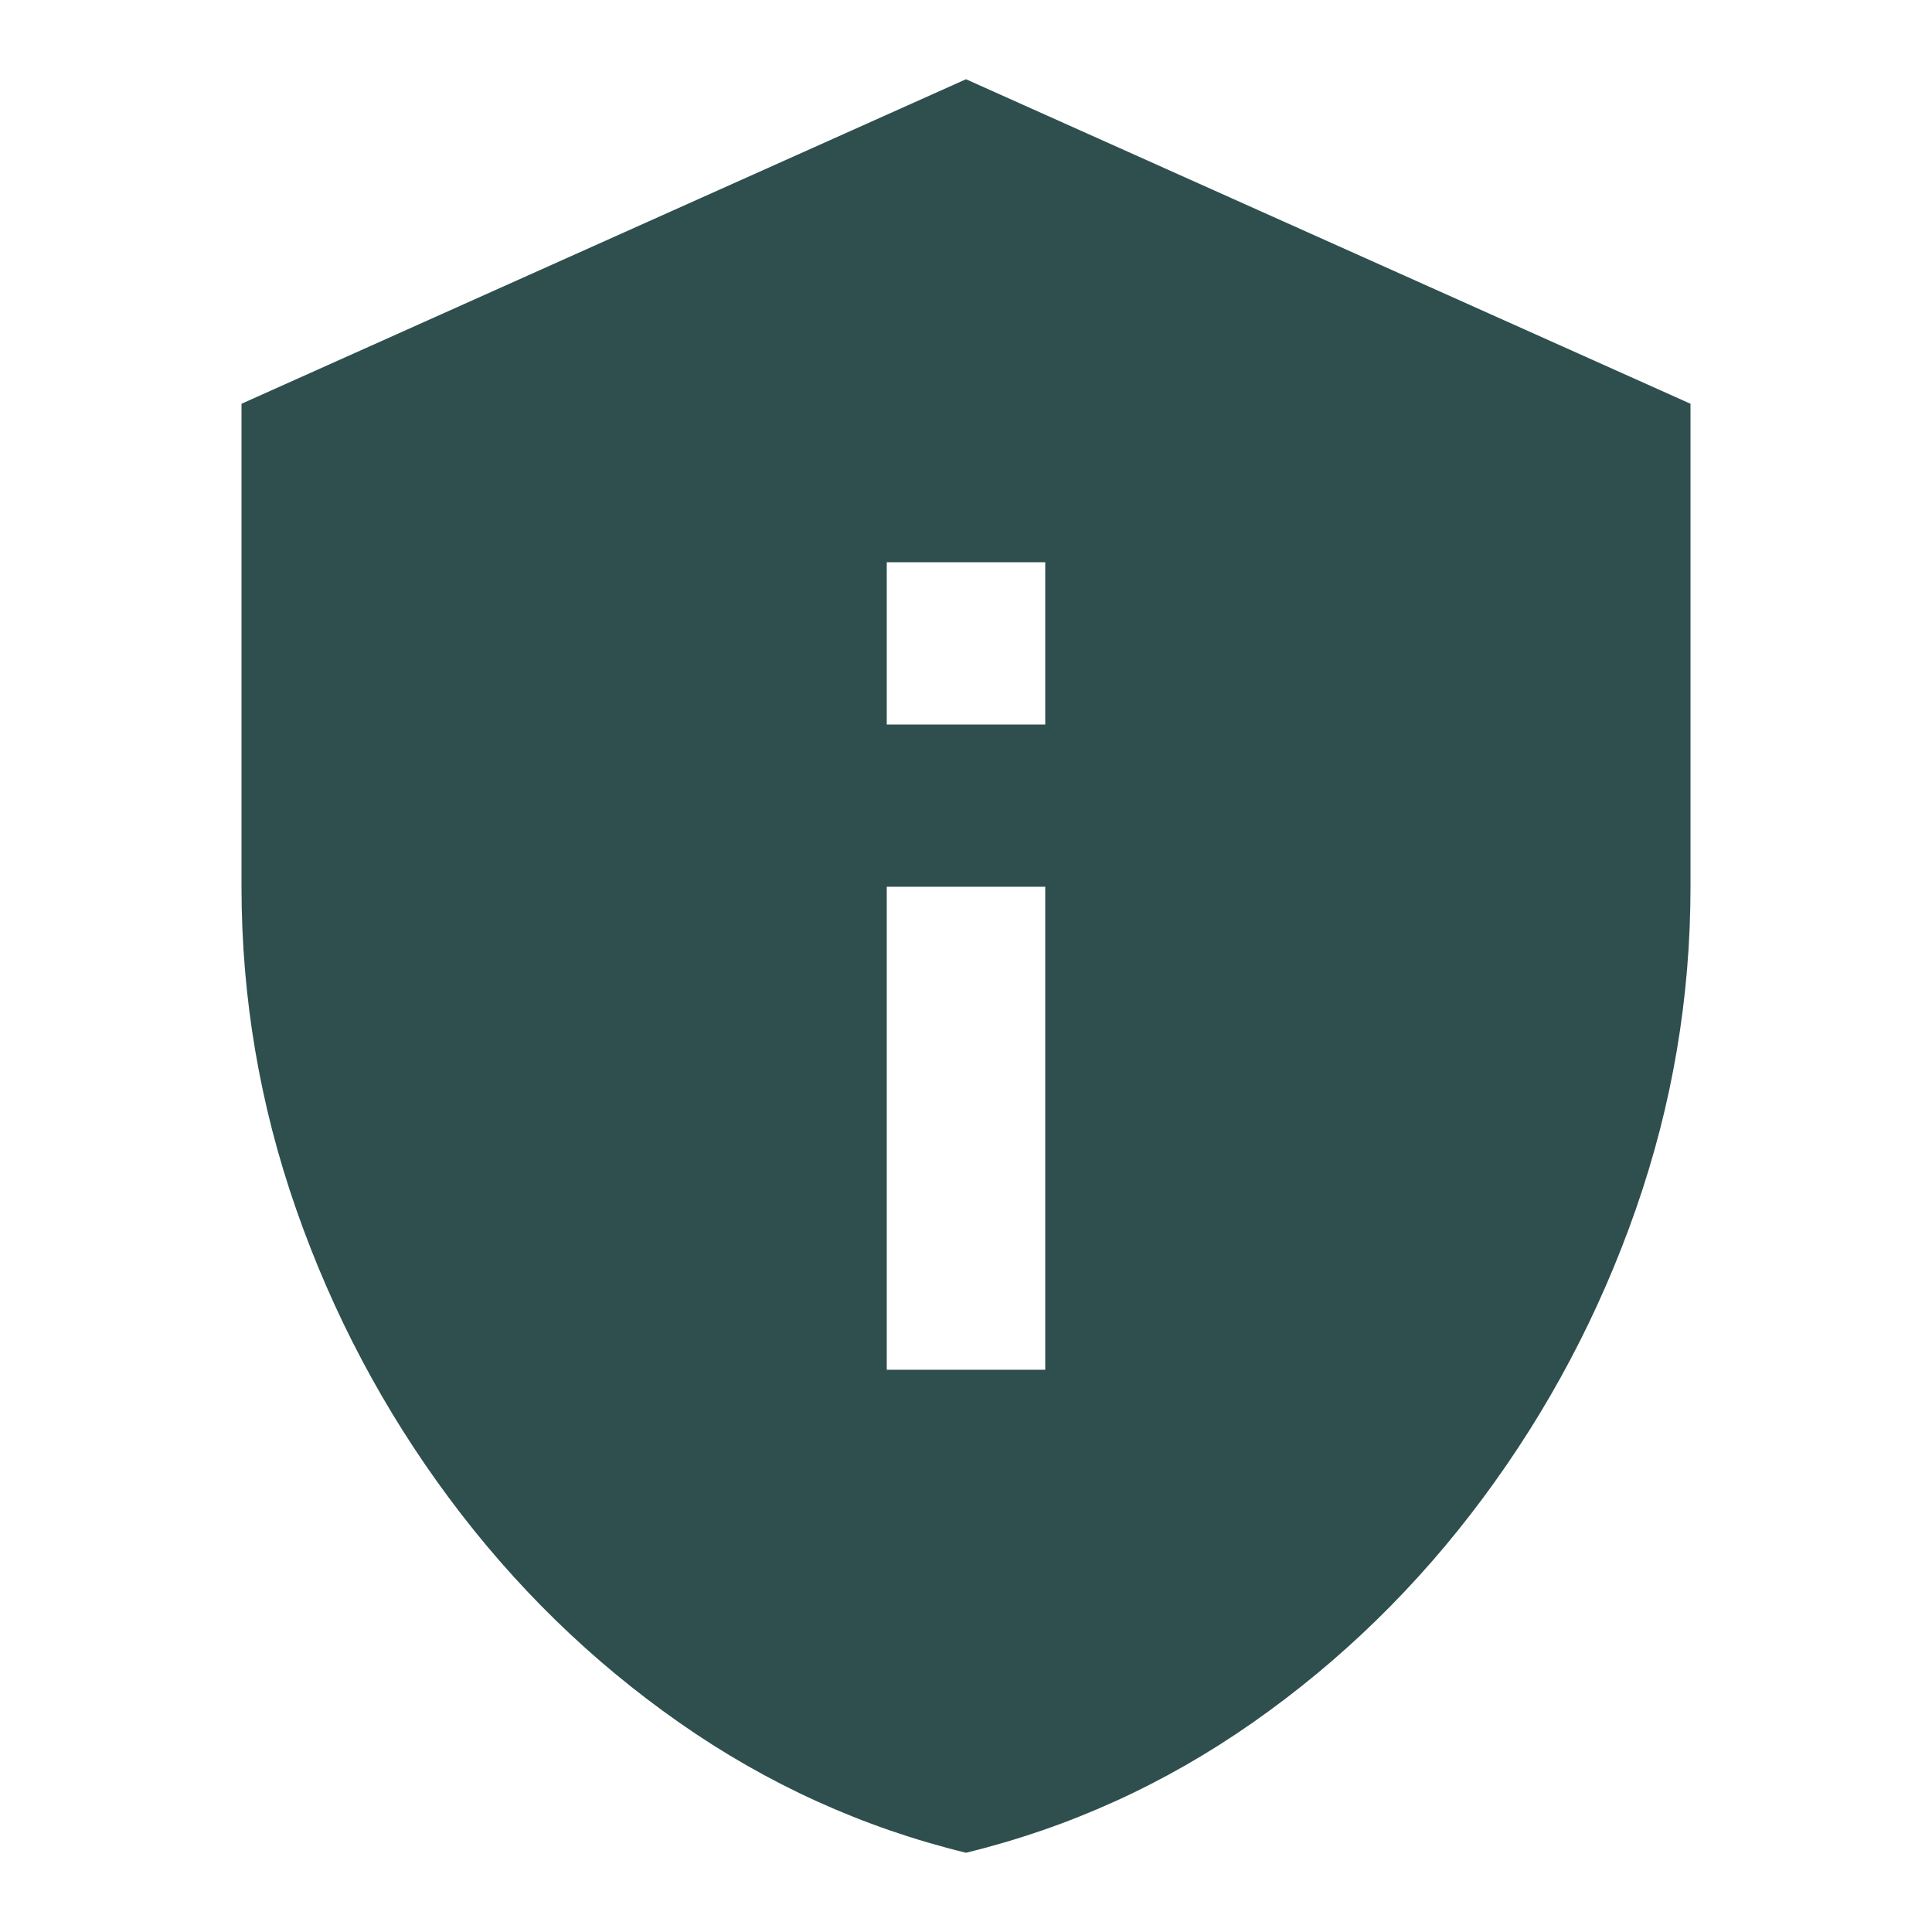 <!-- Generated by IcoMoon.io -->
<svg version="1.1" xmlns="http://www.w3.org/2000/svg" width="768" height="768" viewBox="0 0 768 768">
<g id="icomoon-ignore">
</g>
<path fill="#2f4f4f" d="M384 31.5l-288 129v192q0 66 21.75 128.25t60.75 114.75 91.5 89.25 114 51.75q61.5-15 114-51.75t91.5-89.25 60.75-114.75 21.75-128.25v-192l-288-129zM352.5 223.5h63v64.5h-63v-64.5zM352.5 352.5h63v192h-63v-192z"></path>
</svg>
